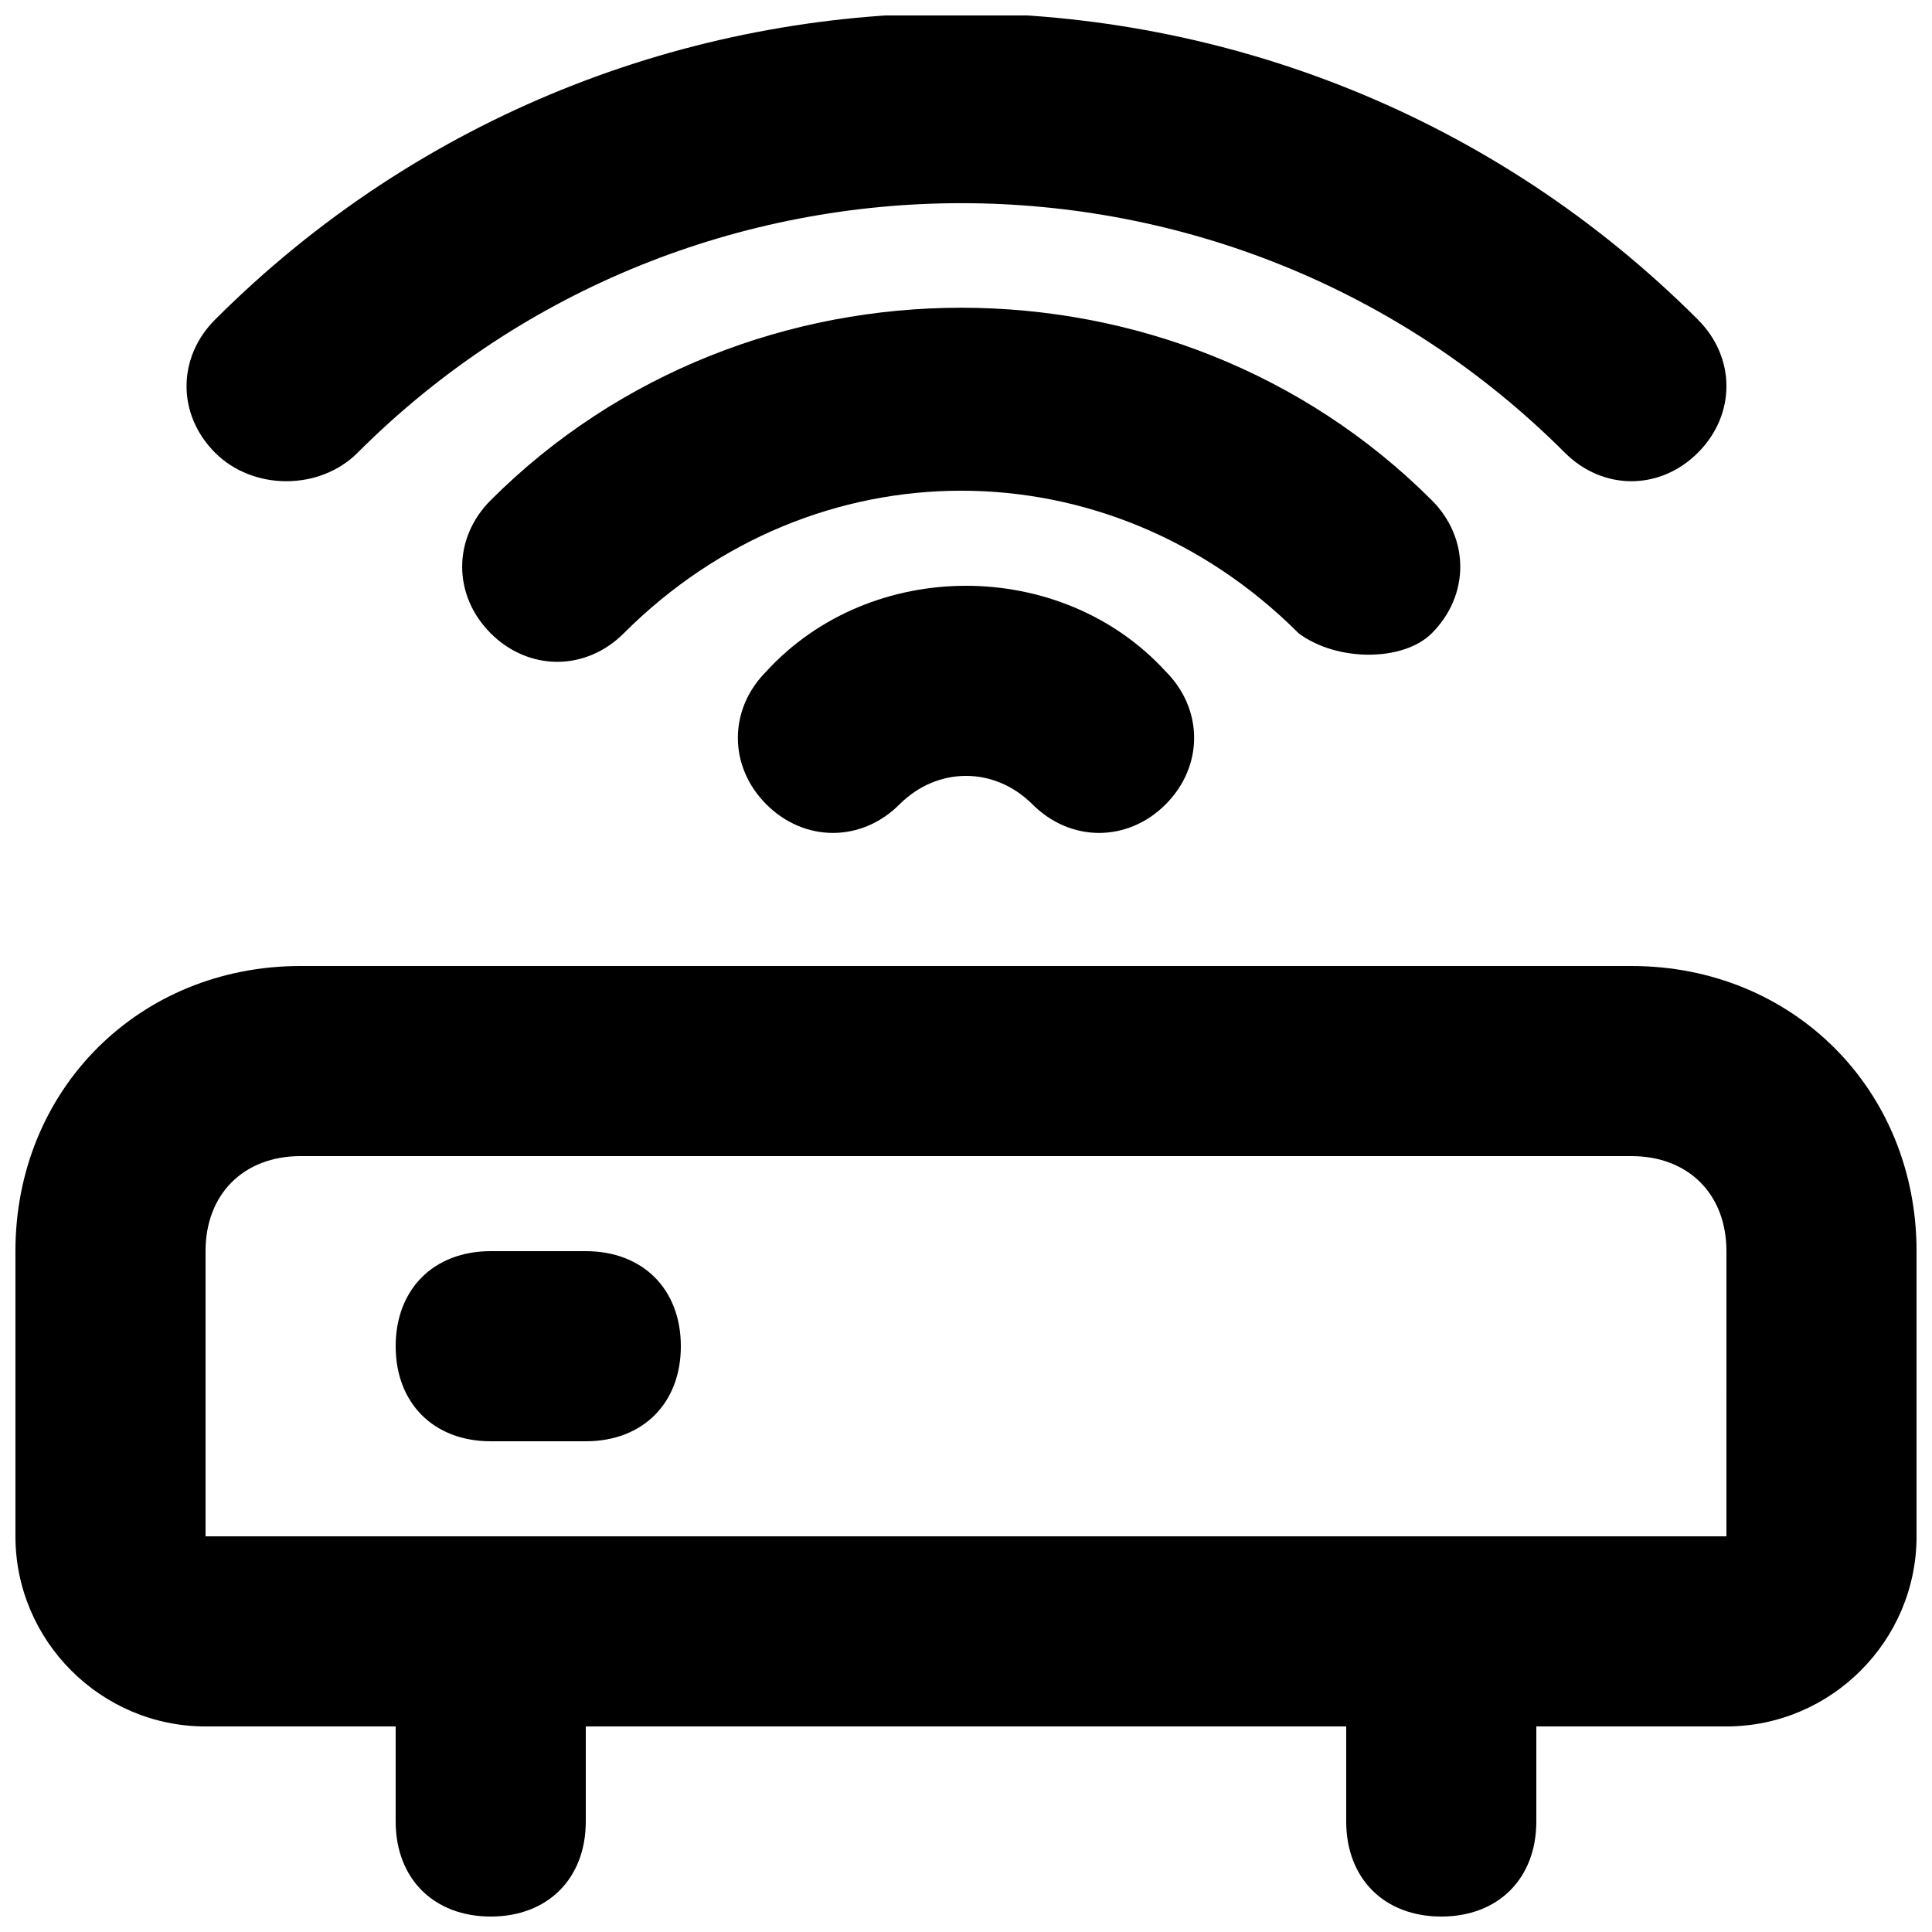 <?xml version="1.0" encoding="UTF-8"?>
<!-- Uploaded to: SVG Repo, www.svgrepo.com, Generator: SVG Repo Mixer Tools -->
<svg width="800px" height="800px" version="1.1" viewBox="144 144 512 512" xmlns="http://www.w3.org/2000/svg">
 <defs>
  <clipPath id="b">
   <path d="m148.09 400h503.81v251.9h-503.81z"/>
  </clipPath>
  <clipPath id="a">
   <path d="m193 148.09h409v123.91h-409z"/>
  </clipPath>
 </defs>
 <g clip-path="url(#b)">
  <path d="m576.33 400h-352.67c-42.824 0-75.57 32.746-75.57 75.57v75.57c0 27.711 22.672 50.383 50.383 50.383h50.383v25.191c0 15.113 10.078 25.191 25.191 25.191s25.191-10.078 25.191-25.191v-25.191h201.52v25.191c0 15.113 10.078 25.191 25.191 25.191s25.191-10.078 25.191-25.191v-25.191h50.383c27.711 0 50.383-22.672 50.383-50.383v-75.57c-0.012-42.824-32.758-75.57-75.582-75.57zm25.191 151.14h-403.05v-75.57c0-15.113 10.078-25.191 25.191-25.191h352.67c15.113 0 25.191 10.078 25.191 25.191z"/>
 </g>
 <path d="m299.24 475.57h-25.191c-15.113 0-25.191 10.078-25.191 25.191s10.078 25.191 25.191 25.191h25.191c15.113 0 25.191-10.078 25.191-25.191-0.004-15.117-10.078-25.191-25.191-25.191z"/>
 <g clip-path="url(#a)">
  <path d="m238.78 263.97c88.168-88.168 231.75-88.168 319.92 0 10.078 10.078 25.191 10.078 35.266 0 10.078-10.078 10.078-25.191 0-35.266-108.32-108.32-284.65-108.32-392.97 0-10.078 10.078-10.078 25.191 0 35.266 10.078 10.078 27.711 10.078 37.789 0z"/>
 </g>
 <path d="m523.43 311.83c10.078-10.078 10.078-25.191 0-35.266-68.016-68.016-181.37-68.016-249.39 0-10.078 10.078-10.078 25.191 0 35.266 10.078 10.078 25.191 10.078 35.266 0 50.383-50.383 128.47-50.383 178.85 0 10.078 7.559 27.711 7.559 35.27 0z"/>
 <path d="m347.1 321.91c-10.078 10.078-10.078 25.191 0 35.266 10.078 10.078 25.191 10.078 35.266 0 10.078-10.078 25.191-10.078 35.266 0 10.078 10.078 25.191 10.078 35.266 0 10.078-10.078 10.078-25.191 0-35.266-27.707-30.227-78.086-30.227-105.8 0z"/>
</svg>